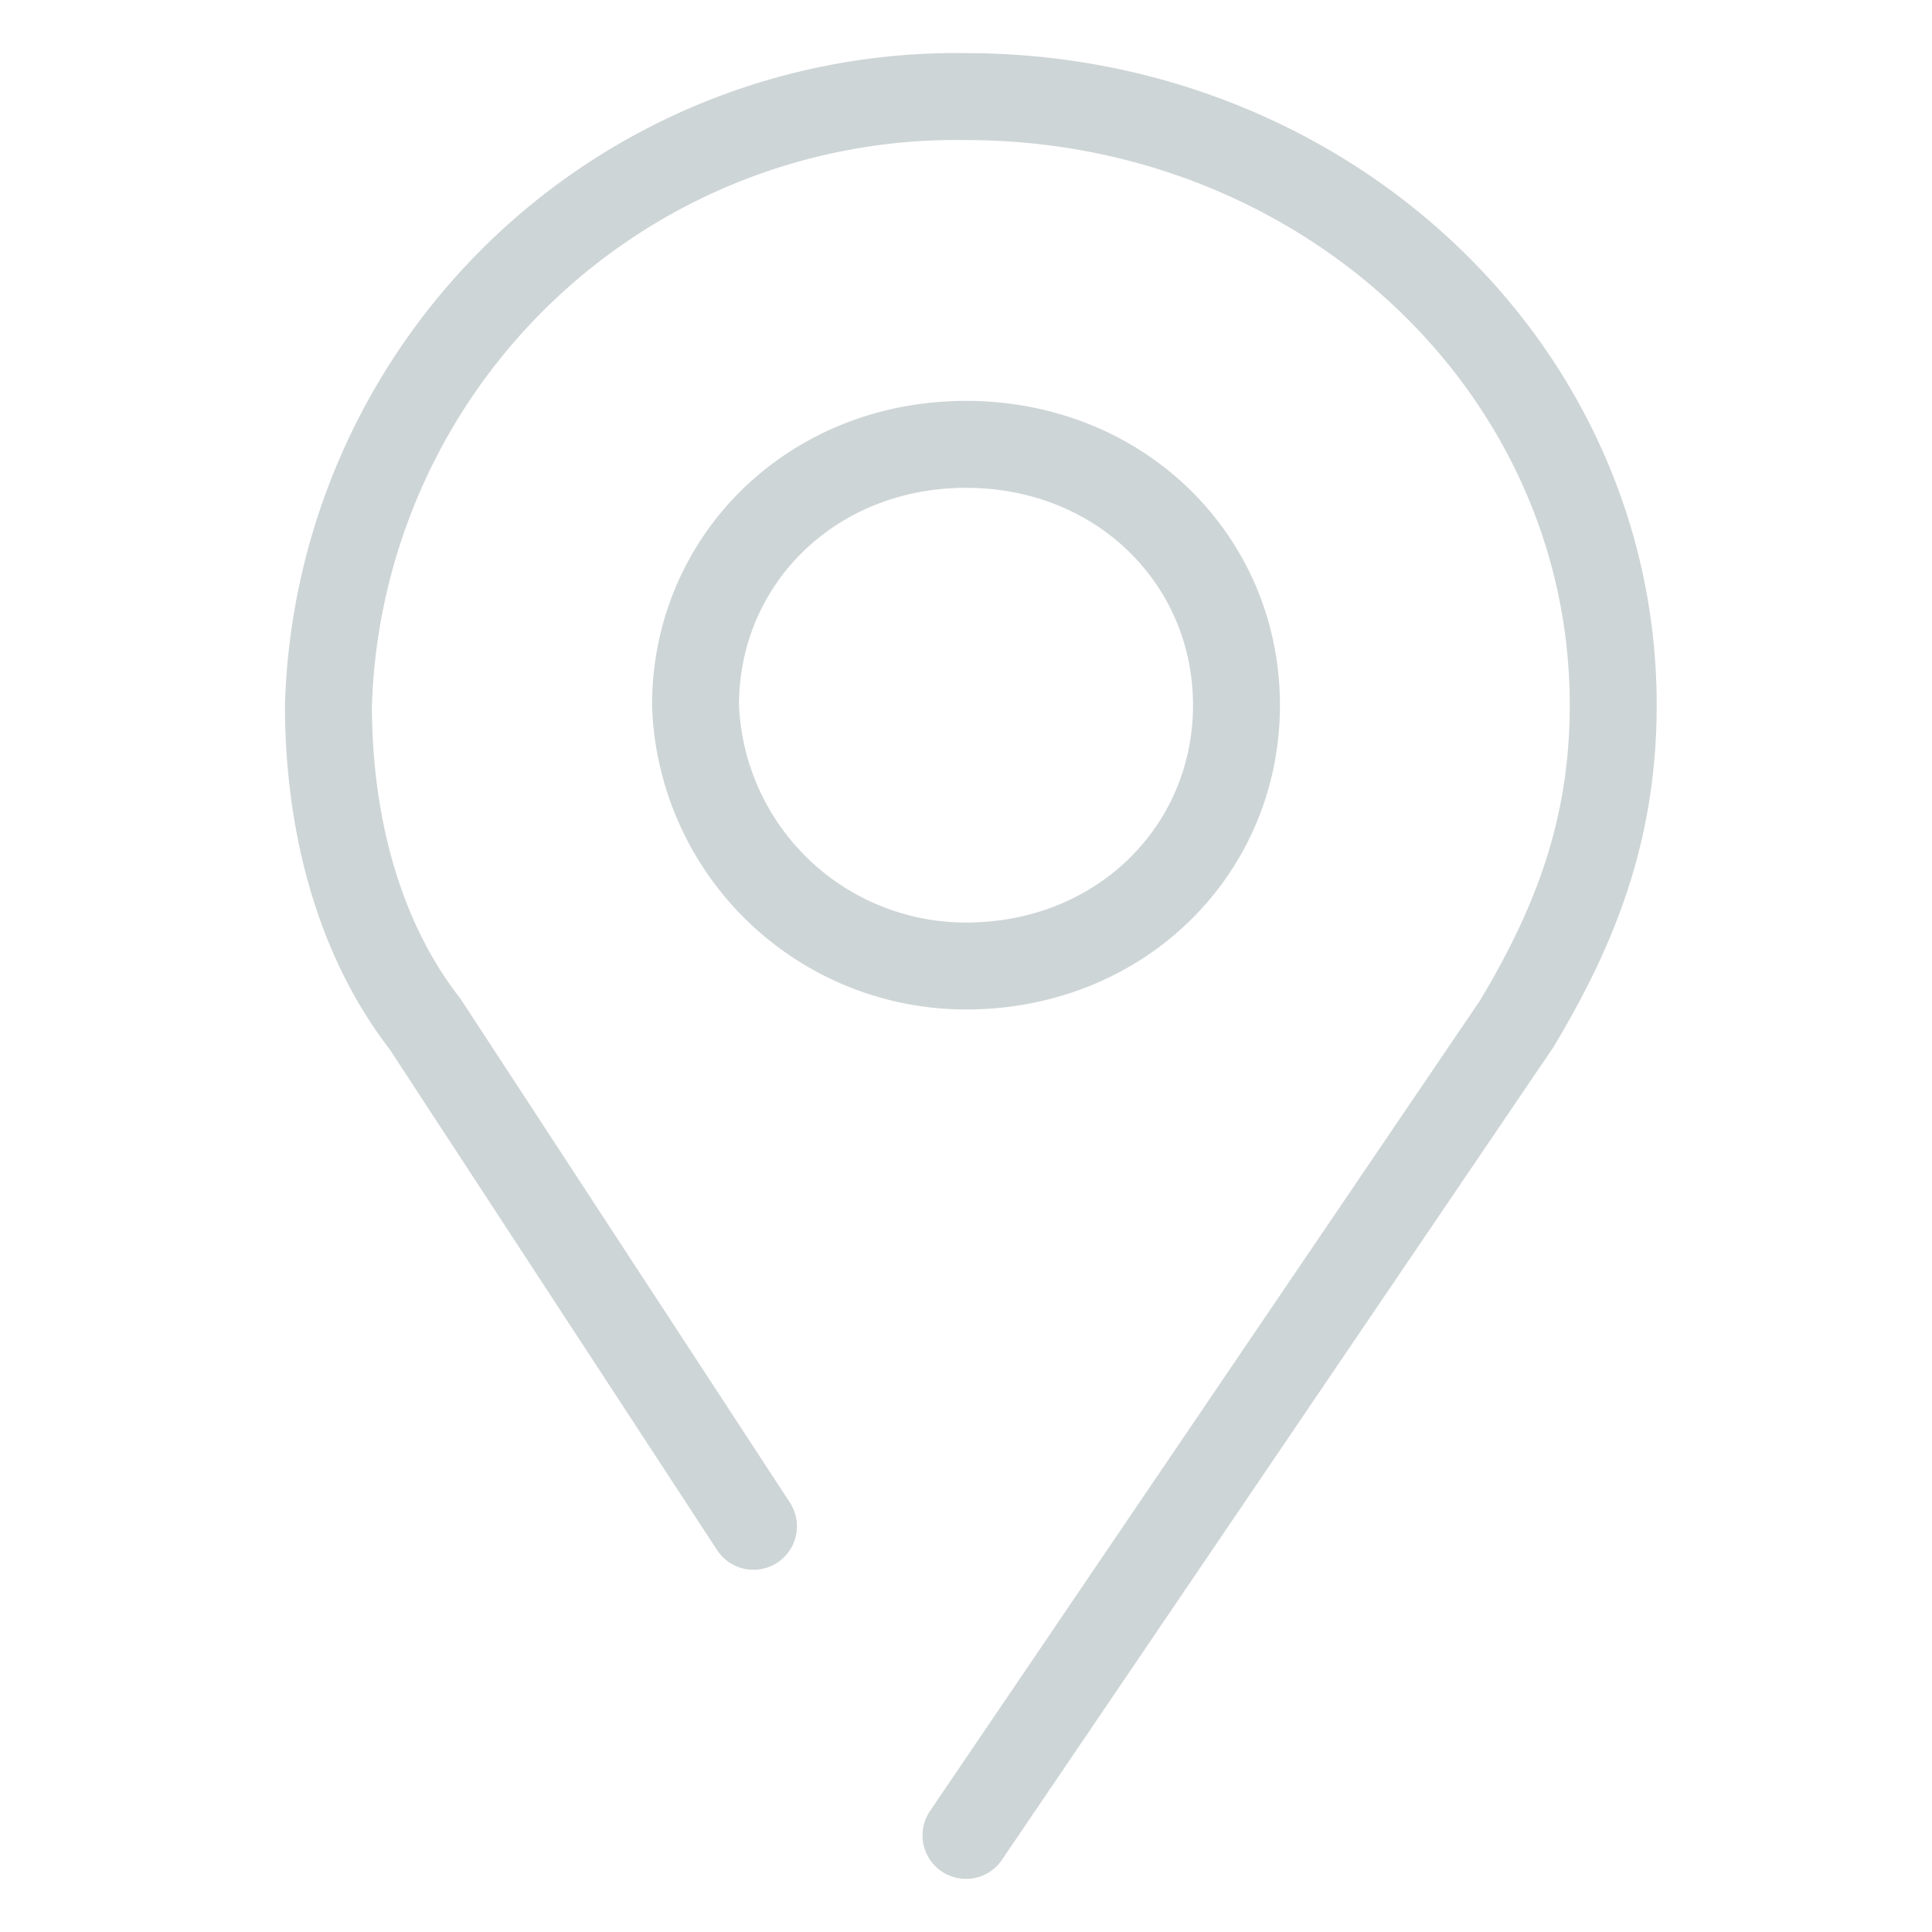 <svg xmlns="http://www.w3.org/2000/svg" width="20" height="20" viewBox="0 0 20 20"><g fill="none" stroke="#CED5D6" stroke-linecap="round" stroke-miterlimit="10" stroke-width=".9"><path d="M10 19l5.7-8.4c.6-1 1-2 1-3.3 0-3.5-3-6.3-6.7-6.3a6.5 6.5 0 0 0-6.6 6.3c0 1.2.3 2.4 1 3.3l3.4 5.2"/><path d="M12.8 7.3c0 1.5-1.2 2.7-2.8 2.7a2.8 2.8 0 0 1-2.8-2.7c0-1.5 1.2-2.7 2.8-2.7 1.6 0 2.8 1.2 2.8 2.7z"/></g></svg>
